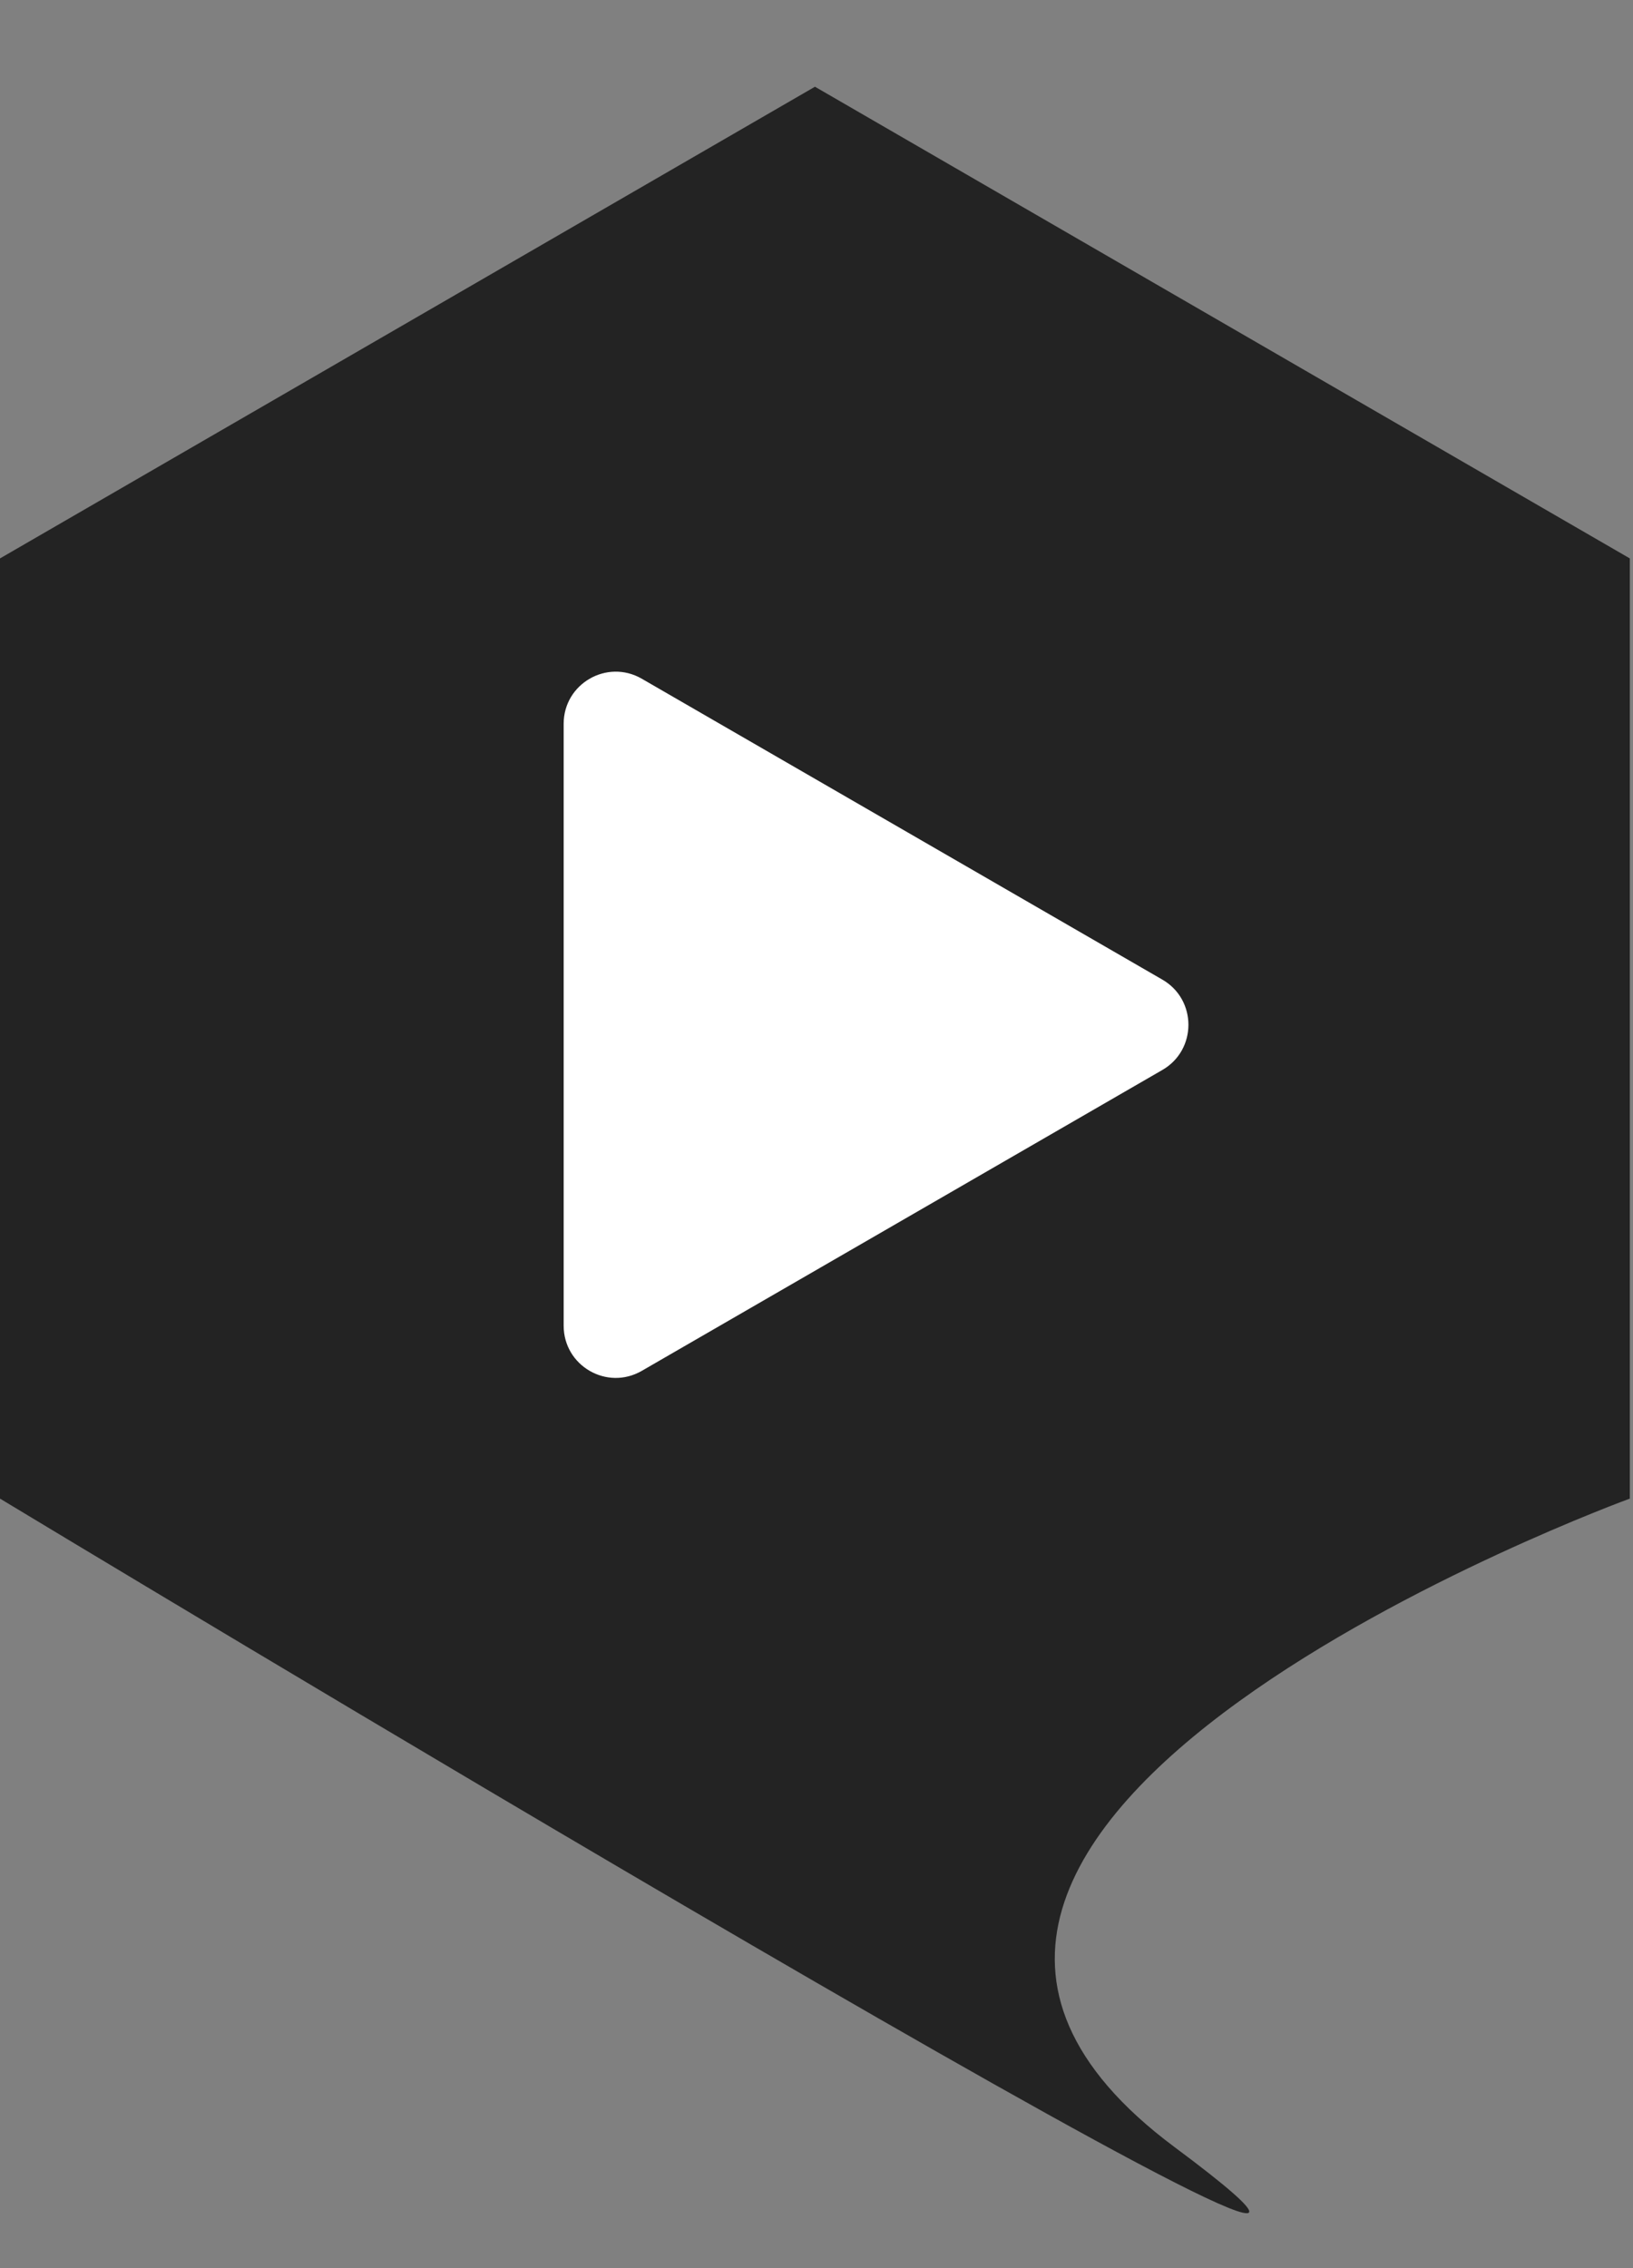<svg width="18" height="25" viewBox="0 0 18 25" fill="none" xmlns="http://www.w3.org/2000/svg">
<rect x="0" y="0" width="18" height="25" fill="#808080" stroke="none"/>
<path fill-rule="evenodd" clip-rule="evenodd" d="M8.983 0.956L17.965 6.155V16.518C17.965 16.518 8.15 20.096 12.947 23.666C17.745 27.237 0.008 16.523 0 16.518V6.155L8.983 0.956Z" fill="#232323"/>
<path d="M12.813 10.798C13.195 11.019 13.195 11.572 12.813 11.793L7.074 15.11C6.691 15.331 6.213 15.055 6.213 14.612L6.213 7.978C6.213 7.536 6.691 7.26 7.074 7.481L12.813 10.798Z" fill="white"/>
</svg>
